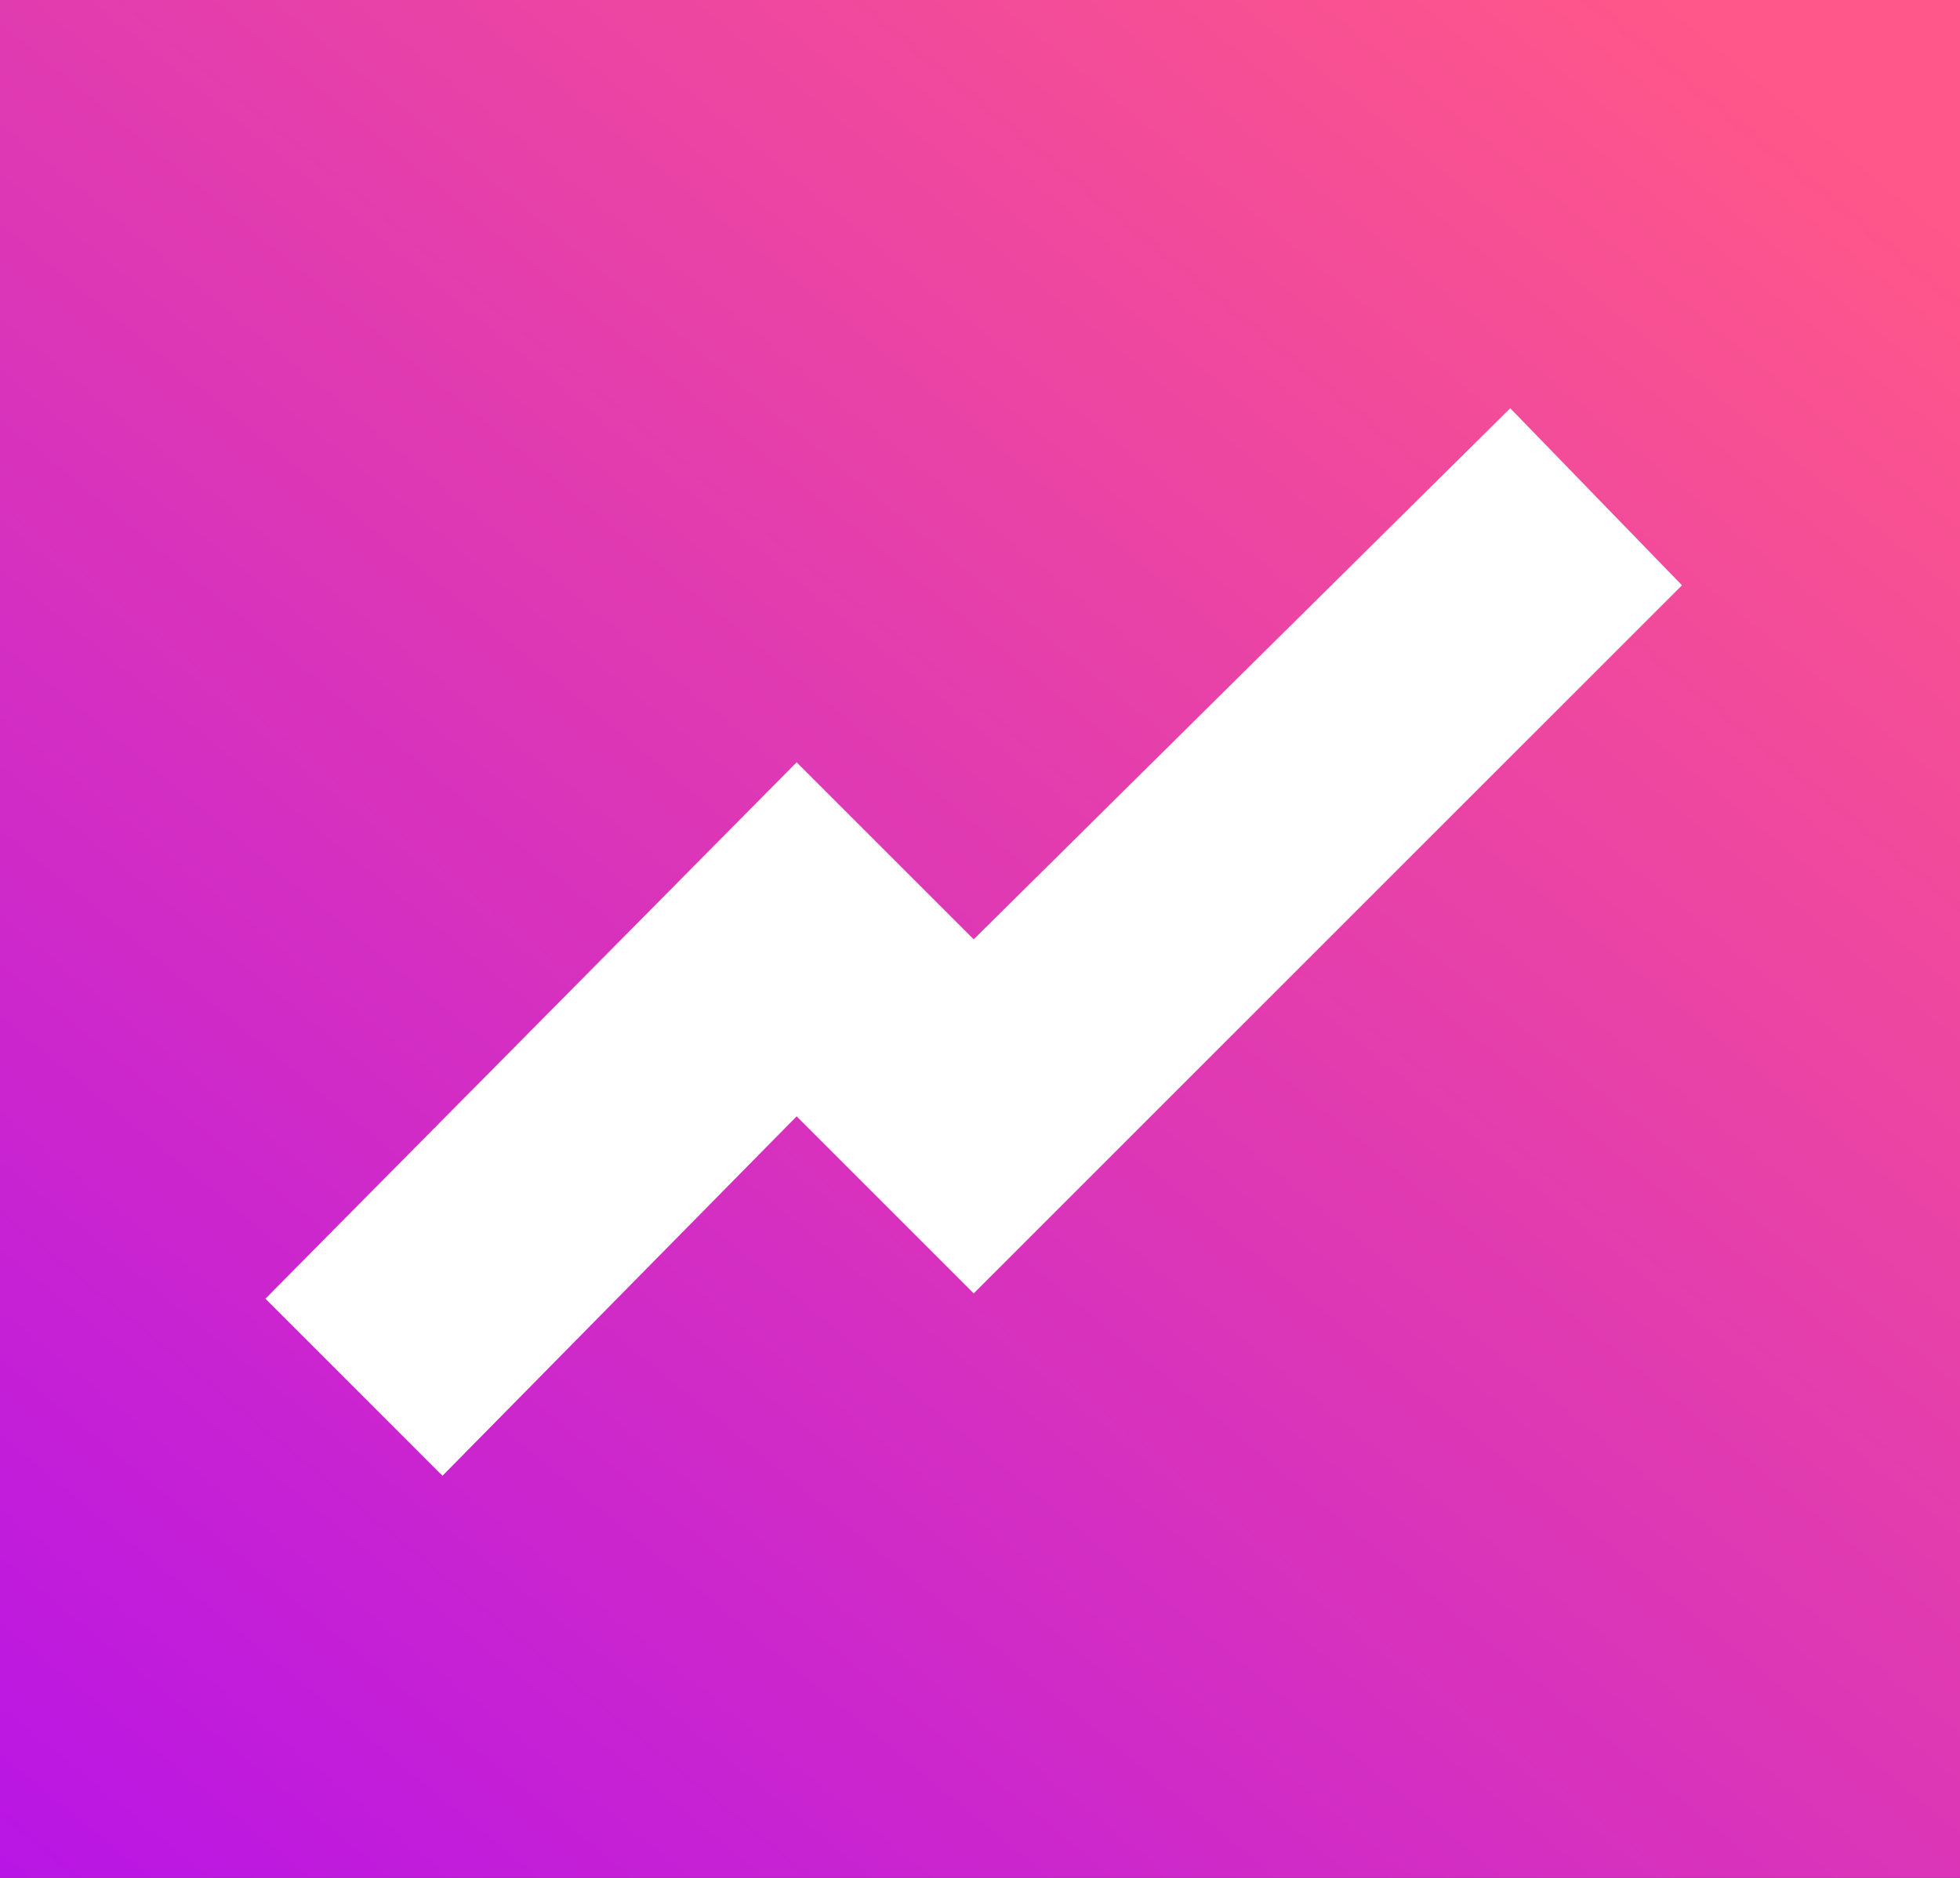 <svg xmlns="http://www.w3.org/2000/svg" xmlns:xlink="http://www.w3.org/1999/xlink" width="96" height="92" viewBox="0 0 96 92">
  <rect x="0" y="0" width="96" height="92" fill="#333333" stroke="none"/>
  <defs>
    <linearGradient id="linear-gradient" x1="0.85" x2="-0.215" y2="1.248" gradientUnits="objectBoundingBox">
      <stop offset="0" stop-color="#ff5789"/>
      <stop offset="1" stop-color="#a704fd"/>
    </linearGradient>
  </defs>
  <g id="Group_666" data-name="Group 666" transform="translate(8835 -1533)">
    <rect id="Rectangle_323" data-name="Rectangle 323" width="96" height="92" transform="translate(-8835 1533)" fill="url(#linear-gradient)"/>
    <path id="Icon_open-graph" data-name="Icon open-graph" d="M60.971,0,34.692,26.019l-8.673-8.673L0,43.625,8.673,52.3,26.019,34.692l8.673,8.673L69.383,8.673Z" transform="translate(-8822 1553)" fill="#fff"/>
  </g>
</svg>
